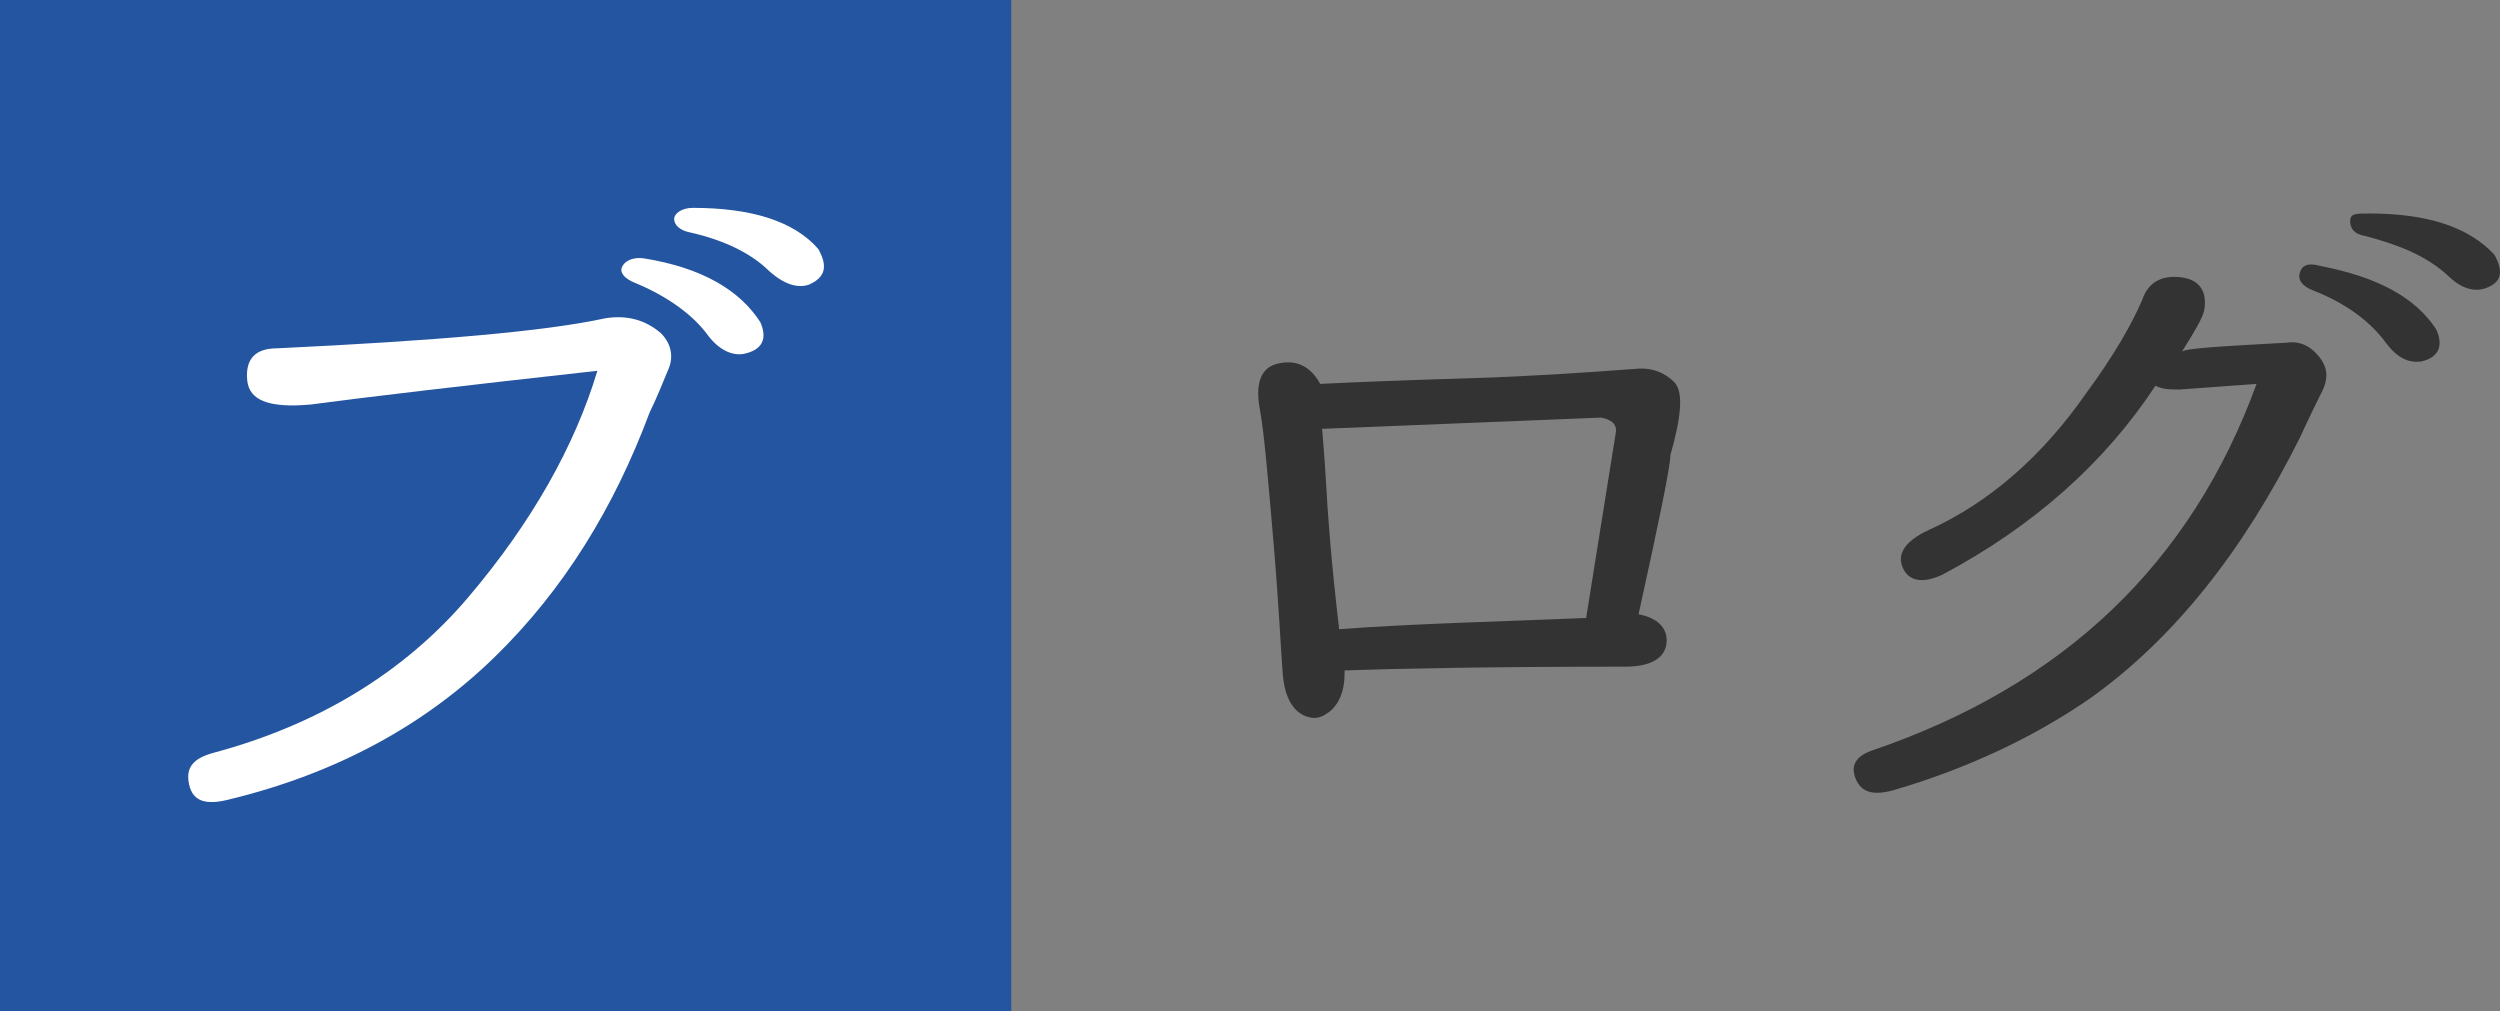 <?xml version="1.0" encoding="utf-8"?>
<!-- Generator: Adobe Illustrator 26.0.3, SVG Export Plug-In . SVG Version: 6.00 Build 0)  -->
<svg version="1.1" id="レイヤー_1" xmlns="http://www.w3.org/2000/svg" xmlns:xlink="http://www.w3.org/1999/xlink" x="0px"
	 y="0px" width="133.5px" height="54px" viewBox="0 0 133.5 54" style="enable-background:new 0 0 133.5 54;" xml:space="preserve">
<rect x="0" y="0" width="133.5" height="54" fill="#808080" stroke="none"/>
<style type="text/css">
	.st0{fill-rule:evenodd;clip-rule:evenodd;fill:#2455A1;}
	.st1{fill:#333333;}
	.st2{fill:#FFFFFF;}
</style>
<rect class="st0" width="54" height="54"/>
<g>
	<path class="st1" d="M87.5,32.8c1,0.2,1.5,0.7,1.5,1.4c0,0.9-0.8,1.4-2.2,1.4c-7.2,0-12.2,0.1-15,0.2c0,0.1,0,0.1,0,0.2
		c0,0.9-0.3,1.6-0.8,2c-0.4,0.3-0.7,0.4-1.1,0.3c-0.8-0.2-1.3-1-1.4-2.3c-0.1-1.2-0.2-3.6-0.5-7.1s-0.5-5.8-0.7-6.9
		c-0.3-1.5,0-2.4,1-2.6s1.7,0.2,2.2,1.1c2-0.1,4.6-0.2,7.9-0.3s6.2-0.3,8.9-0.5c0.9-0.1,1.6,0.2,2.1,0.7s0.4,1.8-0.2,3.9
		C89.2,24.9,88.6,27.8,87.5,32.8z M84.7,33l1.6-10c0-0.4-0.3-0.6-0.8-0.7l-14.9,0.6c0,0.1,0.1,1,0.2,2.7c0.1,1.9,0.3,4.5,0.7,7.9
		v0.1C75.5,33.3,79.9,33.2,84.7,33L84.7,33z"/>
	<path class="st1" d="M122.1,18.3c0.6-0.1,1.2,0.1,1.7,0.7s0.6,1.2,0.1,2.1c-0.1,0.2-0.5,1-1.1,2.3c-3,6-6.7,10.7-11.2,13.9
		c-2.9,2-6.4,3.7-10.5,4.9c-1.1,0.3-1.7,0.1-2-0.6s0-1.2,0.8-1.5c10.3-3.5,17.1-10,20.6-19.6l-4.1,0.3c-0.5,0-0.9,0-1.3-0.2
		c-2.7,4.1-6.5,7.5-11.4,10.1c-1.1,0.5-1.8,0.3-2.1-0.4s0.1-1.4,1.4-2c3.3-1.5,6.1-4,8.4-7.3c1.4-1.9,2.4-3.6,3-5
		c0.3-0.9,1-1.3,2-1.2c1,0.1,1.5,0.7,1.3,1.8c-0.1,0.4-0.5,1.1-1.2,2.2C116.6,18.6,118.5,18.5,122.1,18.3z M123.9,14.2
		c3.1,0.6,5.1,1.7,6.2,3.4c0.4,0.9,0.1,1.5-0.8,1.7c-0.7,0.1-1.3-0.2-1.9-1c-0.8-1.1-2.1-2.1-3.9-2.8c-0.5-0.2-0.8-0.5-0.7-0.9
		S123.2,14,123.9,14.2z M126.5,11.4c3.1,0,5.3,0.7,6.7,2.2c0.5,0.9,0.4,1.5-0.5,1.8c-0.6,0.2-1.3,0-2-0.7c-1.1-1-2.5-1.6-4.4-2.1
		c-0.6-0.1-0.8-0.4-0.8-0.8S125.8,11.4,126.5,11.4z"/>
</g>
<g>
	<path class="st2" d="M14.8,18.6c8.4-0.4,14.3-0.9,17.5-1.6c1.2-0.2,2.2,0.1,3,0.8c0.5,0.5,0.7,1.2,0.4,1.9s-0.6,1.5-1,2.3
		c-1.9,5.1-4.6,9.5-8.3,13.1c-3.7,3.6-8.4,6.2-14.2,7.6c-1.2,0.3-1.9,0.1-2.1-0.8s0.2-1.4,1.3-1.7c5.6-1.5,10.2-4.3,13.6-8.3
		s5.7-8.1,6.9-12.1c-7.2,0.8-12.3,1.4-15.3,1.8c-2.2,0.2-3.3-0.2-3.4-1.3S13.6,18.6,14.8,18.6z M34.4,13.8c3.1,0.5,5.1,1.7,6.2,3.4
		c0.4,0.9,0.1,1.5-0.9,1.7c-0.6,0.1-1.3-0.2-1.9-1c-0.8-1.1-2.2-2.1-3.9-2.8c-0.5-0.2-0.8-0.5-0.7-0.8S33.7,13.7,34.4,13.8z
		 M37,11.1c3.1,0,5.4,0.7,6.7,2.2c0.5,0.9,0.4,1.5-0.5,1.9c-0.6,0.2-1.3,0-2.1-0.7c-1-1-2.5-1.7-4.3-2.1C36.3,12.3,36,12,36,11.7
		S36.4,11.1,37,11.1z"/>
</g>
</svg>
